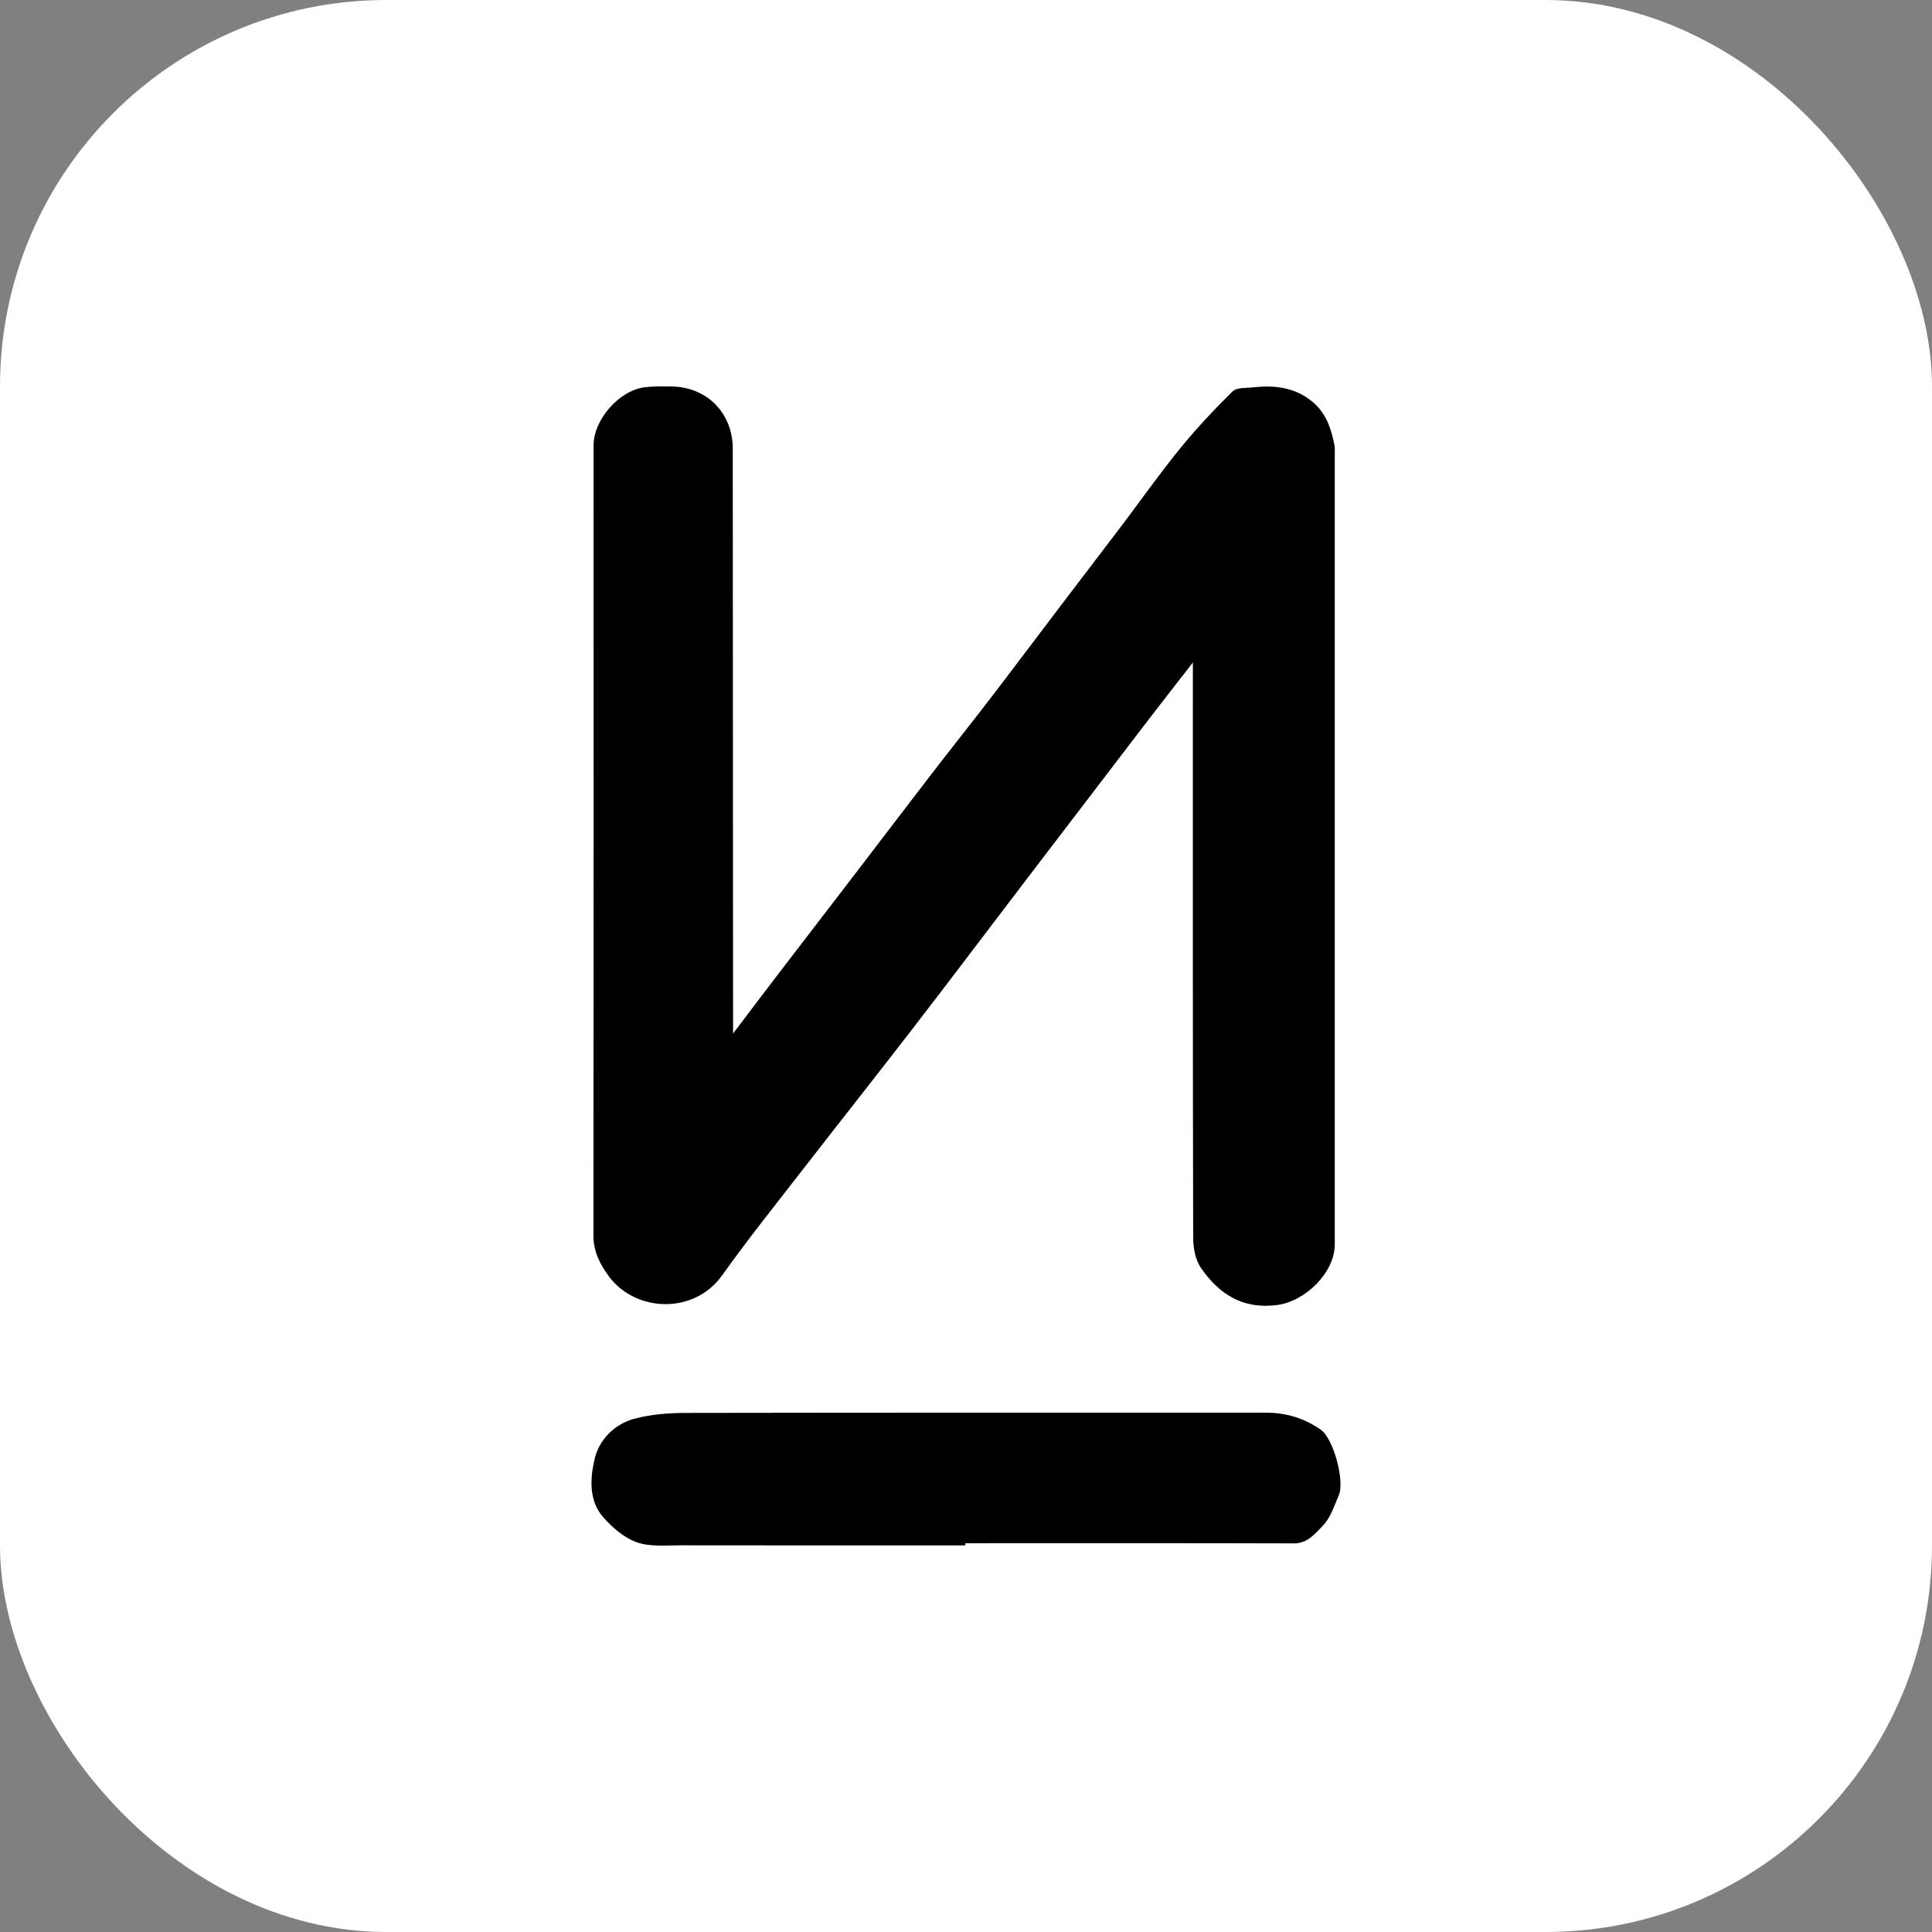 <svg xmlns="http://www.w3.org/2000/svg" width="80" height="80" viewBox="0 0 80 80" fill="none"><rect x="0" y="0" width="80" height="80" fill="#808080" stroke="none"/><rect width="80" height="80" rx="16" fill="white"></rect><path d="M49.394 27.432C48.658 28.379 48.015 29.202 47.381 30.03C45.771 32.133 44.165 34.235 42.56 36.34C40.978 38.414 39.408 40.497 37.816 42.562C36.312 44.513 34.783 46.443 33.274 48.388C32.14 49.851 30.98 51.296 29.908 52.802C28.732 54.453 26.319 54.328 25.224 52.866C24.864 52.385 24.573 51.84 24.573 51.177C24.583 40.265 24.579 29.351 24.579 18.439C24.579 17.373 25.651 16.154 26.711 16.033C27.068 15.992 27.436 15.999 27.798 16.003C29.274 16.02 30.34 17.101 30.342 18.581C30.347 26.392 30.351 34.203 30.355 42.014C30.355 42.216 30.355 42.418 30.355 42.797C31.051 41.879 31.638 41.099 32.232 40.324C33.312 38.914 34.397 37.507 35.476 36.097C36.48 34.788 37.476 33.472 38.484 32.165C39.329 31.066 40.193 29.981 41.037 28.883C42.012 27.611 42.973 26.328 43.943 25.053C44.752 23.987 45.567 22.926 46.375 21.86C47.2 20.77 47.988 19.651 48.849 18.59C49.528 17.754 50.27 16.963 51.038 16.207C51.213 16.035 51.607 16.071 51.904 16.039C52.781 15.943 53.611 16.035 54.334 16.626C54.915 17.103 55.123 17.752 55.259 18.445C55.281 18.556 55.27 18.673 55.27 18.788C55.27 29.7 55.27 40.614 55.27 51.526C55.27 52.7 54.047 53.887 52.883 54.038C51.455 54.225 50.475 53.581 49.728 52.502C49.498 52.168 49.409 51.674 49.407 51.251C49.388 43.594 49.394 35.935 49.394 28.277V27.432Z" fill="black"></path><path d="M39.969 63.991C36.044 63.991 32.119 63.995 28.194 63.988C27.583 63.988 26.93 64.058 26.375 63.865C25.853 63.684 25.366 63.261 24.987 62.835C24.364 62.135 24.438 61.193 24.626 60.397C24.811 59.616 25.443 58.968 26.266 58.748C26.943 58.565 27.674 58.508 28.379 58.506C36.401 58.491 44.424 58.497 52.445 58.497C53.266 58.497 54.019 58.731 54.689 59.2C55.215 59.569 55.696 61.329 55.432 61.929C55.243 62.359 55.094 62.85 54.781 63.171C54.466 63.493 54.155 63.91 53.577 63.908C49.041 63.895 44.507 63.901 39.971 63.901C39.971 63.931 39.971 63.961 39.971 63.989L39.969 63.991Z" fill="black"></path></svg>